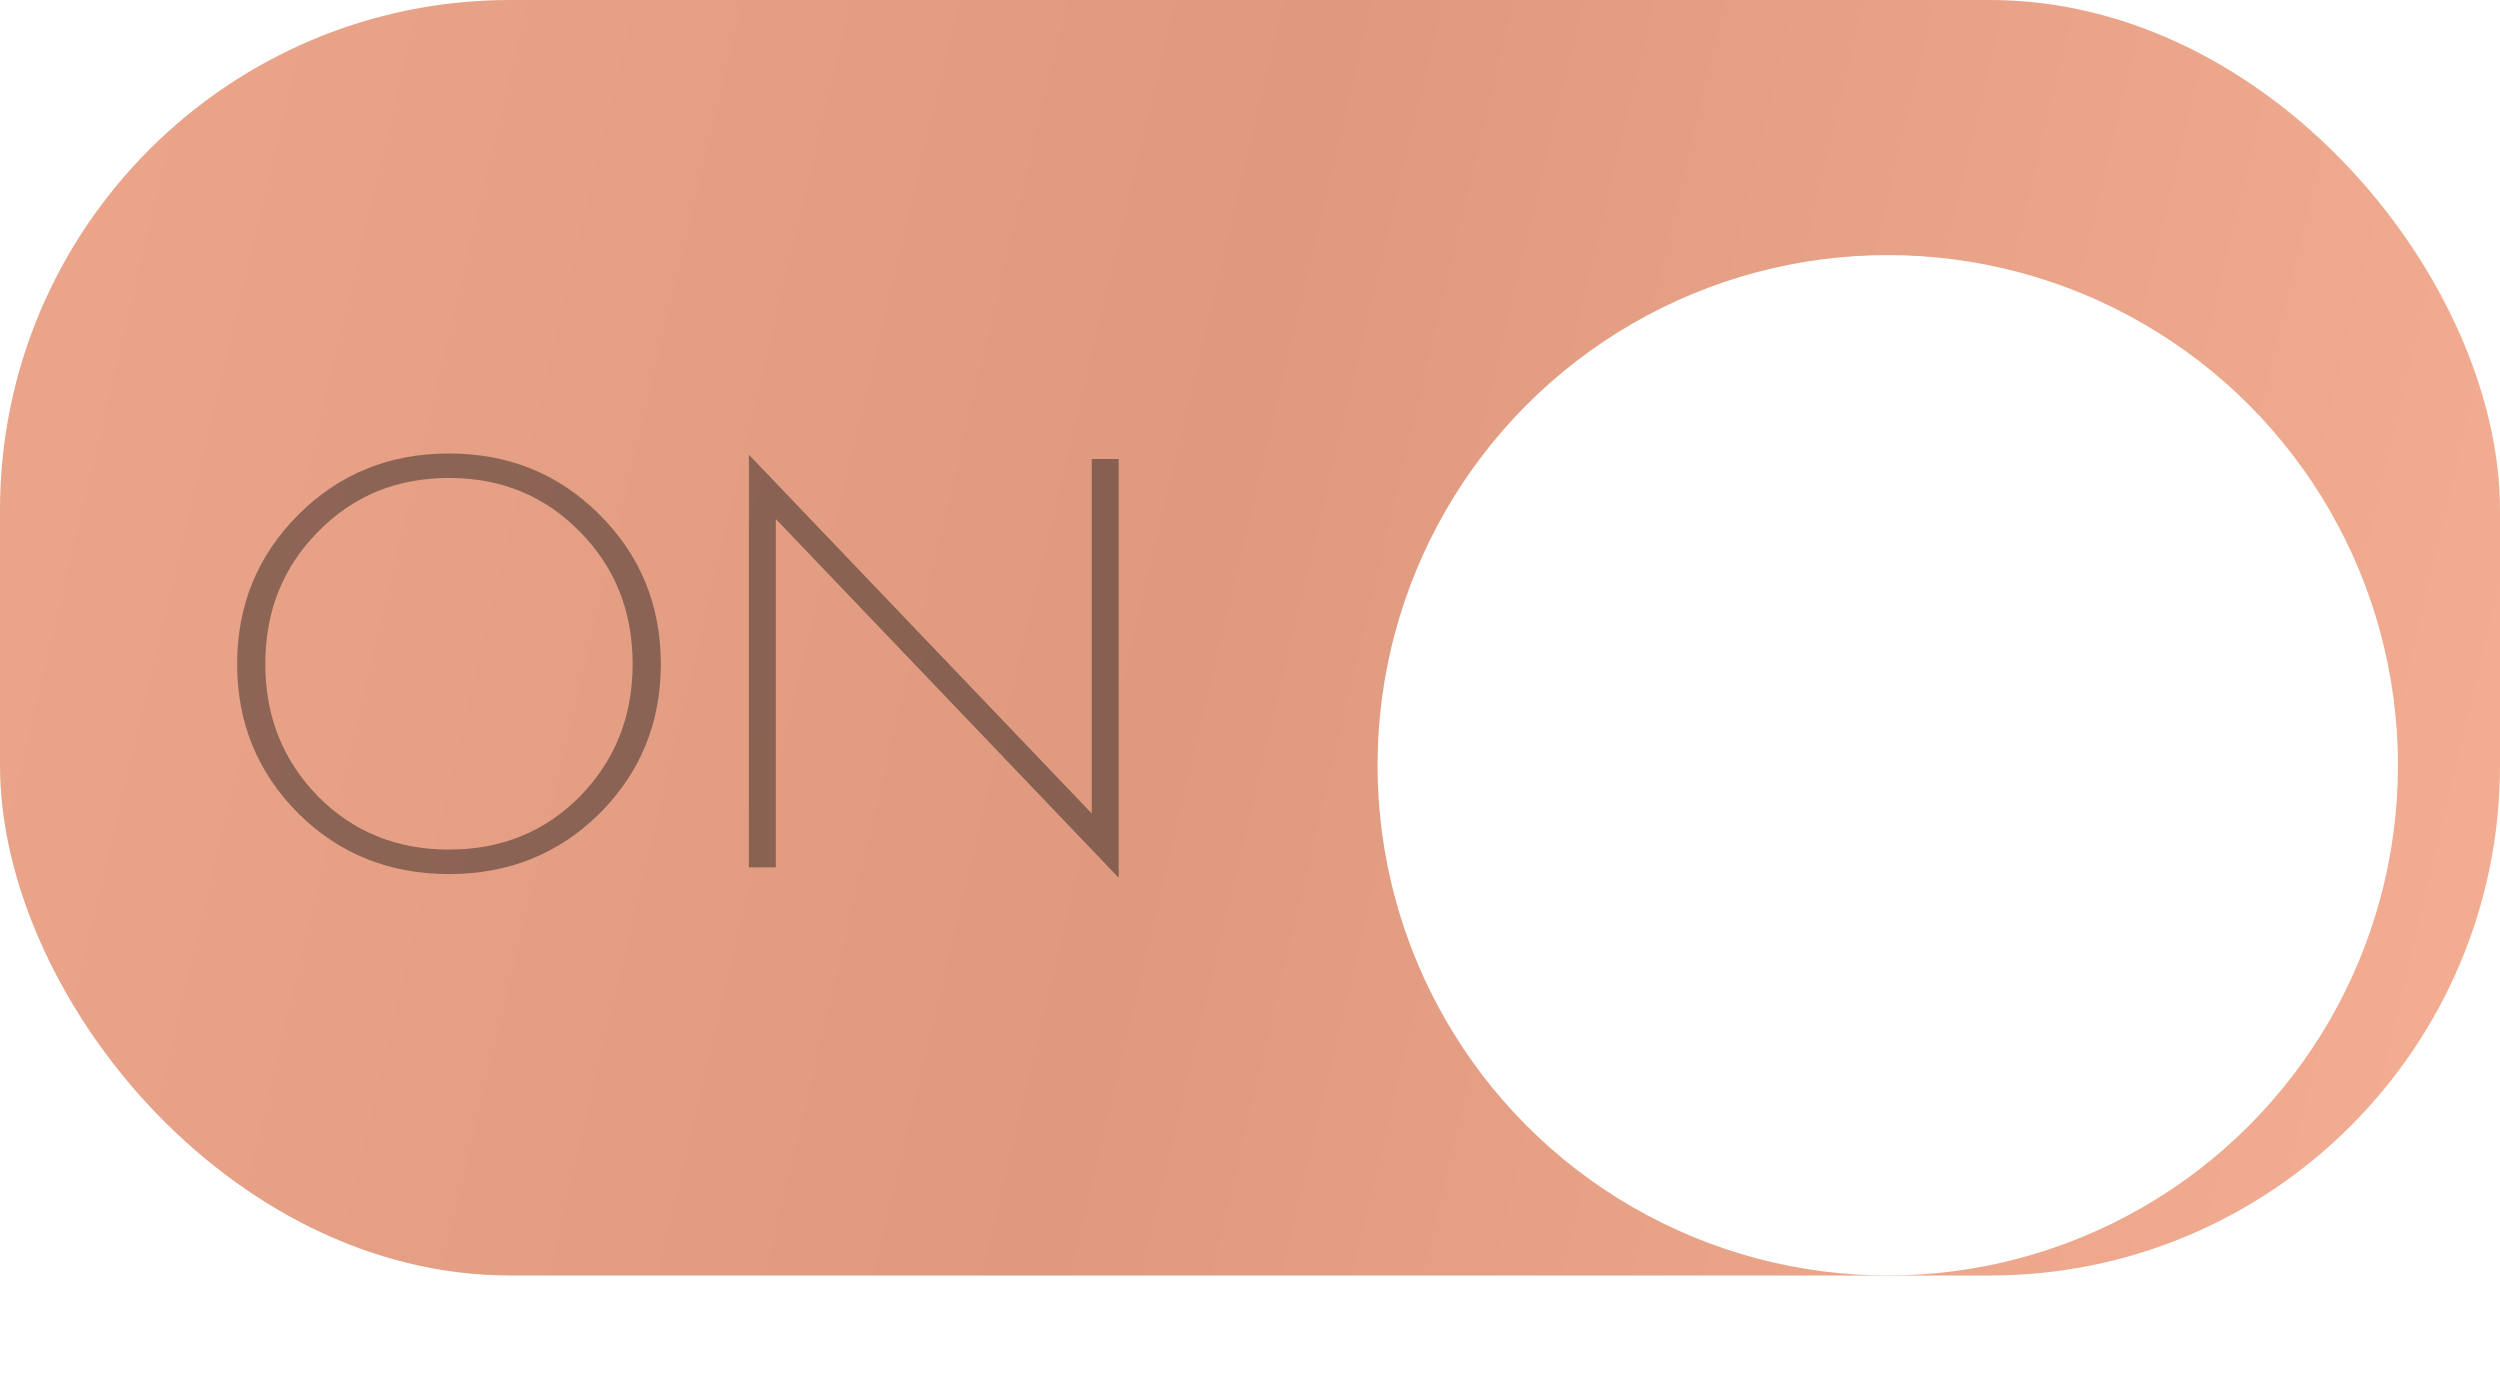 <?xml version="1.0" encoding="UTF-8"?> <svg xmlns="http://www.w3.org/2000/svg" width="49" height="27" viewBox="0 0 49 27" fill="none"><rect width="49" height="25" rx="10" fill="url(#paint0_linear_79_3343)"></rect><g filter="url(#filter0_d_79_3343)"><circle cx="37" cy="13" r="10" fill="white"></circle></g><path d="M5.848 10.088C6.648 9.288 7.632 8.888 8.8 8.888C9.968 8.888 10.952 9.288 11.752 10.088C12.552 10.888 12.952 11.864 12.952 13.016C12.952 14.168 12.552 15.144 11.752 15.944C10.952 16.736 9.968 17.132 8.8 17.132C7.632 17.132 6.648 16.736 5.848 15.944C5.048 15.144 4.648 14.168 4.648 13.016C4.648 11.864 5.048 10.888 5.848 10.088ZM6.232 15.608C6.92 16.304 7.776 16.652 8.8 16.652C9.824 16.652 10.68 16.304 11.368 15.608C12.056 14.904 12.4 14.04 12.4 13.016C12.4 11.984 12.056 11.12 11.368 10.424C10.68 9.72 9.824 9.368 8.8 9.368C7.776 9.368 6.92 9.72 6.232 10.424C5.544 11.12 5.2 11.984 5.2 13.016C5.2 14.04 5.544 14.904 6.232 15.608ZM15.206 17H14.678V8.912L21.398 15.944V8.996H21.926V17.204L15.206 10.172V17Z" fill="#111111" fill-opacity="0.42"></path><defs><filter id="filter0_d_79_3343" x="25" y="3" width="24" height="24" filterUnits="userSpaceOnUse" color-interpolation-filters="sRGB"><feFlood flood-opacity="0" result="BackgroundImageFix"></feFlood><feColorMatrix in="SourceAlpha" type="matrix" values="0 0 0 0 0 0 0 0 0 0 0 0 0 0 0 0 0 0 127 0" result="hardAlpha"></feColorMatrix><feOffset dy="2"></feOffset><feGaussianBlur stdDeviation="1"></feGaussianBlur><feComposite in2="hardAlpha" operator="out"></feComposite><feColorMatrix type="matrix" values="0 0 0 0 0 0 0 0 0 0 0 0 0 0 0 0 0 0 0.1 0"></feColorMatrix><feBlend mode="normal" in2="BackgroundImageFix" result="effect1_dropShadow_79_3343"></feBlend><feBlend mode="normal" in="SourceGraphic" in2="effect1_dropShadow_79_3343" result="shape"></feBlend></filter><linearGradient id="paint0_linear_79_3343" x1="-17.261" y1="4.612" x2="48.964" y2="20.313" gradientUnits="userSpaceOnUse"><stop stop-color="#F3AD92"></stop><stop offset="0.606" stop-color="#DE997F"></stop><stop offset="1" stop-color="#F3AD92"></stop></linearGradient></defs></svg> 